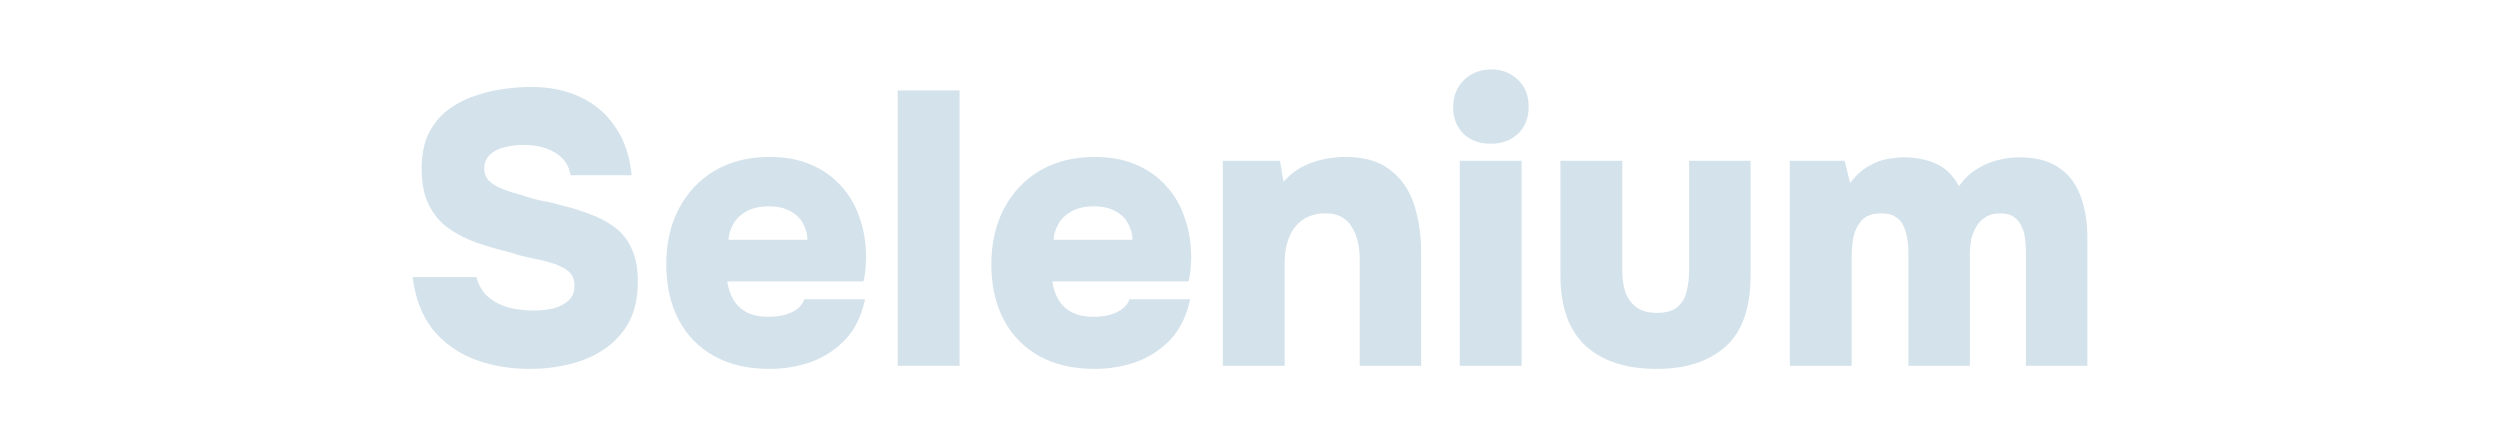 <svg xmlns="http://www.w3.org/2000/svg" width="360" height="64" viewBox="0 0 360 64" fill="none"><path d="M257.735 52.672V23.16H265.631L266.415 26.352C267.236 25.27 268.114 24.467 269.047 23.944C270.018 23.384 270.951 23.03 271.847 22.88C272.78 22.731 273.564 22.656 274.199 22.656C275.842 22.656 277.354 22.955 278.735 23.552C280.116 24.15 281.236 25.232 282.095 26.8C282.916 25.68 283.812 24.84 284.783 24.28C285.754 23.683 286.743 23.272 287.751 23.048C288.759 22.787 289.767 22.656 290.775 22.656C293.127 22.656 295.012 23.142 296.431 24.112C297.85 25.046 298.895 26.39 299.567 28.144C300.239 29.862 300.575 31.859 300.575 34.136V52.672H291.727V36.096C291.727 35.574 291.69 34.995 291.615 34.36C291.54 33.726 291.372 33.147 291.111 32.624C290.887 32.064 290.532 31.616 290.047 31.28C289.562 30.907 288.89 30.72 288.031 30.72C287.172 30.72 286.463 30.907 285.903 31.28C285.343 31.616 284.895 32.083 284.559 32.68C284.223 33.24 283.98 33.875 283.831 34.584C283.719 35.294 283.663 36.003 283.663 36.712V52.672H274.815V36.04C274.815 35.555 274.759 35.014 274.647 34.416C274.572 33.782 274.404 33.184 274.143 32.624C273.919 32.064 273.546 31.616 273.023 31.28C272.538 30.907 271.828 30.72 270.895 30.72C269.626 30.72 268.674 31.075 268.039 31.784C267.442 32.494 267.05 33.334 266.863 34.304C266.714 35.275 266.639 36.171 266.639 36.992V52.672H257.735Z" fill="#D3E2EB"></path><path d="M238.589 53.12C234.147 53.12 230.712 52 228.285 49.76C225.896 47.52 224.701 44.142 224.701 39.624V23.16H233.605V38.952C233.605 40.109 233.754 41.155 234.053 42.088C234.389 42.984 234.931 43.712 235.677 44.272C236.424 44.795 237.395 45.056 238.589 45.056C239.933 45.056 240.941 44.758 241.613 44.16C242.285 43.563 242.715 42.797 242.901 41.864C243.125 40.894 243.237 39.923 243.237 38.952V23.16H252.085V39.624C252.085 44.365 250.872 47.8 248.445 49.928C246.056 52.056 242.771 53.12 238.589 53.12Z" fill="#D3E2EB"></path><path d="M210.211 52.672V23.16H219.115V52.672H210.211ZM214.691 20.696C213.049 20.696 211.723 20.211 210.715 19.24C209.745 18.269 209.259 17 209.259 15.432C209.259 13.827 209.782 12.52 210.827 11.512C211.873 10.504 213.179 10 214.747 10C216.241 10 217.51 10.485 218.555 11.456C219.601 12.427 220.123 13.733 220.123 15.376C220.123 16.981 219.619 18.269 218.611 19.24C217.603 20.211 216.297 20.696 214.691 20.696Z" fill="#D3E2EB"></path><path d="M176.086 52.672V23.16H184.318L184.822 26.184C185.681 25.213 186.633 24.466 187.678 23.944C188.761 23.421 189.825 23.066 190.87 22.88C191.953 22.693 192.886 22.6 193.67 22.6C196.47 22.6 198.654 23.234 200.222 24.504C201.828 25.736 202.966 27.397 203.638 29.488C204.31 31.578 204.646 33.874 204.646 36.376V52.672H195.798V37.328C195.798 36.544 195.724 35.778 195.574 35.032C195.425 34.248 195.164 33.538 194.79 32.904C194.454 32.232 193.969 31.709 193.334 31.336C192.7 30.925 191.878 30.72 190.87 30.72C189.564 30.72 188.462 31.037 187.566 31.672C186.67 32.306 186.017 33.165 185.606 34.248C185.196 35.293 184.99 36.469 184.99 37.776V52.672H176.086Z" fill="#D3E2EB"></path><path d="M157.595 53.12C154.534 53.12 151.883 52.504 149.643 51.272C147.441 50.04 145.742 48.304 144.547 46.064C143.353 43.786 142.755 41.117 142.755 38.056C142.755 34.994 143.371 32.306 144.603 29.992C145.835 27.677 147.553 25.866 149.755 24.56C151.995 23.253 154.627 22.6 157.651 22.6C159.854 22.6 161.795 22.954 163.475 23.664C165.193 24.373 166.649 25.381 167.843 26.688C169.075 27.994 169.99 29.544 170.587 31.336C171.222 33.128 171.539 35.088 171.539 37.216C171.502 37.776 171.465 38.336 171.427 38.896C171.39 39.418 171.297 39.96 171.147 40.52H151.547C151.659 41.453 151.939 42.312 152.387 43.096C152.835 43.88 153.47 44.496 154.291 44.944C155.113 45.392 156.158 45.616 157.427 45.616C158.323 45.616 159.126 45.522 159.835 45.336C160.582 45.112 161.198 44.813 161.683 44.44C162.169 44.029 162.486 43.581 162.635 43.096H171.371C170.886 45.448 169.953 47.37 168.571 48.864C167.19 50.32 165.547 51.402 163.643 52.112C161.739 52.784 159.723 53.12 157.595 53.12ZM151.715 34.528H163.083C163.083 33.744 162.878 32.978 162.467 32.232C162.094 31.485 161.497 30.888 160.675 30.44C159.854 29.954 158.79 29.712 157.483 29.712C156.214 29.712 155.15 29.954 154.291 30.44C153.433 30.925 152.798 31.541 152.387 32.288C151.977 33.034 151.753 33.781 151.715 34.528Z" fill="#D3E2EB"></path><path d="M129.274 52.672V13.024H138.178V52.672H129.274Z" fill="#D3E2EB"></path><path d="M110.783 53.12C107.722 53.12 105.071 52.504 102.831 51.272C100.628 50.04 98.93 48.304 97.735 46.064C96.54 43.786 95.943 41.117 95.943 38.056C95.943 34.994 96.559 32.306 97.791 29.992C99.023 27.677 100.74 25.866 102.943 24.56C105.183 23.253 107.815 22.6 110.839 22.6C113.042 22.6 114.983 22.954 116.663 23.664C118.38 24.373 119.836 25.381 121.031 26.688C122.263 27.994 123.178 29.544 123.775 31.336C124.41 33.128 124.727 35.088 124.727 37.216C124.69 37.776 124.652 38.336 124.615 38.896C124.578 39.418 124.484 39.96 124.335 40.52H104.735C104.847 41.453 105.127 42.312 105.575 43.096C106.023 43.88 106.658 44.496 107.479 44.944C108.3 45.392 109.346 45.616 110.615 45.616C111.511 45.616 112.314 45.522 113.023 45.336C113.77 45.112 114.386 44.813 114.871 44.44C115.356 44.029 115.674 43.581 115.823 43.096H124.559C124.074 45.448 123.14 47.37 121.759 48.864C120.378 50.32 118.735 51.402 116.831 52.112C114.927 52.784 112.911 53.12 110.783 53.12ZM104.903 34.528H116.271C116.271 33.744 116.066 32.978 115.655 32.232C115.282 31.485 114.684 30.888 113.863 30.44C113.042 29.954 111.978 29.712 110.671 29.712C109.402 29.712 108.338 29.954 107.479 30.44C106.62 30.925 105.986 31.541 105.575 32.288C105.164 33.034 104.94 33.781 104.903 34.528Z" fill="#D3E2EB"></path><path d="M76.281 53.12C73.444 53.12 70.811 52.672 68.385 51.776C65.958 50.842 63.942 49.405 62.337 47.464C60.769 45.485 59.798 42.965 59.425 39.904H68.609C68.907 41.061 69.449 41.994 70.233 42.703C71.054 43.413 72.043 43.935 73.201 44.272C74.358 44.57 75.59 44.719 76.897 44.719C77.793 44.719 78.689 44.626 79.585 44.44C80.481 44.215 81.228 43.842 81.825 43.319C82.422 42.797 82.721 42.069 82.721 41.136C82.721 40.426 82.553 39.866 82.217 39.456C81.881 39.008 81.395 38.653 80.761 38.392C80.163 38.093 79.417 37.831 78.521 37.608C77.961 37.458 77.382 37.328 76.785 37.215C76.188 37.103 75.609 36.973 75.049 36.824C74.489 36.674 73.929 36.506 73.369 36.319C71.689 35.909 70.084 35.442 68.553 34.919C67.022 34.359 65.659 33.65 64.465 32.791C63.307 31.933 62.393 30.813 61.721 29.431C61.049 28.05 60.713 26.333 60.713 24.279C60.713 22.301 61.049 20.621 61.721 19.239C62.43 17.821 63.364 16.682 64.521 15.823C65.716 14.928 67.004 14.255 68.385 13.807C69.803 13.322 71.204 12.986 72.585 12.8C74.004 12.613 75.31 12.52 76.505 12.52C79.156 12.52 81.507 13.005 83.561 13.976C85.651 14.946 87.332 16.384 88.601 18.288C89.907 20.154 90.692 22.469 90.953 25.232H82.161C82.011 24.261 81.62 23.458 80.985 22.823C80.388 22.189 79.603 21.703 78.633 21.367C77.7 21.032 76.617 20.863 75.385 20.863C74.638 20.863 73.91 20.938 73.201 21.087C72.529 21.2 71.931 21.386 71.409 21.648C70.924 21.909 70.513 22.264 70.177 22.712C69.878 23.122 69.729 23.645 69.729 24.279C69.729 24.951 69.953 25.53 70.401 26.015C70.849 26.463 71.484 26.855 72.305 27.192C73.163 27.527 74.209 27.863 75.441 28.2C76.299 28.498 77.177 28.741 78.073 28.927C79.006 29.077 79.902 29.282 80.761 29.544C82.329 29.917 83.766 30.365 85.073 30.887C86.417 31.373 87.593 32.008 88.601 32.791C89.609 33.538 90.393 34.546 90.953 35.816C91.55 37.047 91.849 38.615 91.849 40.52C91.849 42.834 91.419 44.794 90.561 46.4C89.702 47.968 88.526 49.255 87.033 50.264C85.54 51.272 83.859 51.999 81.993 52.447C80.163 52.895 78.26 53.12 76.281 53.12Z" fill="#D3E2EB"></path></svg>